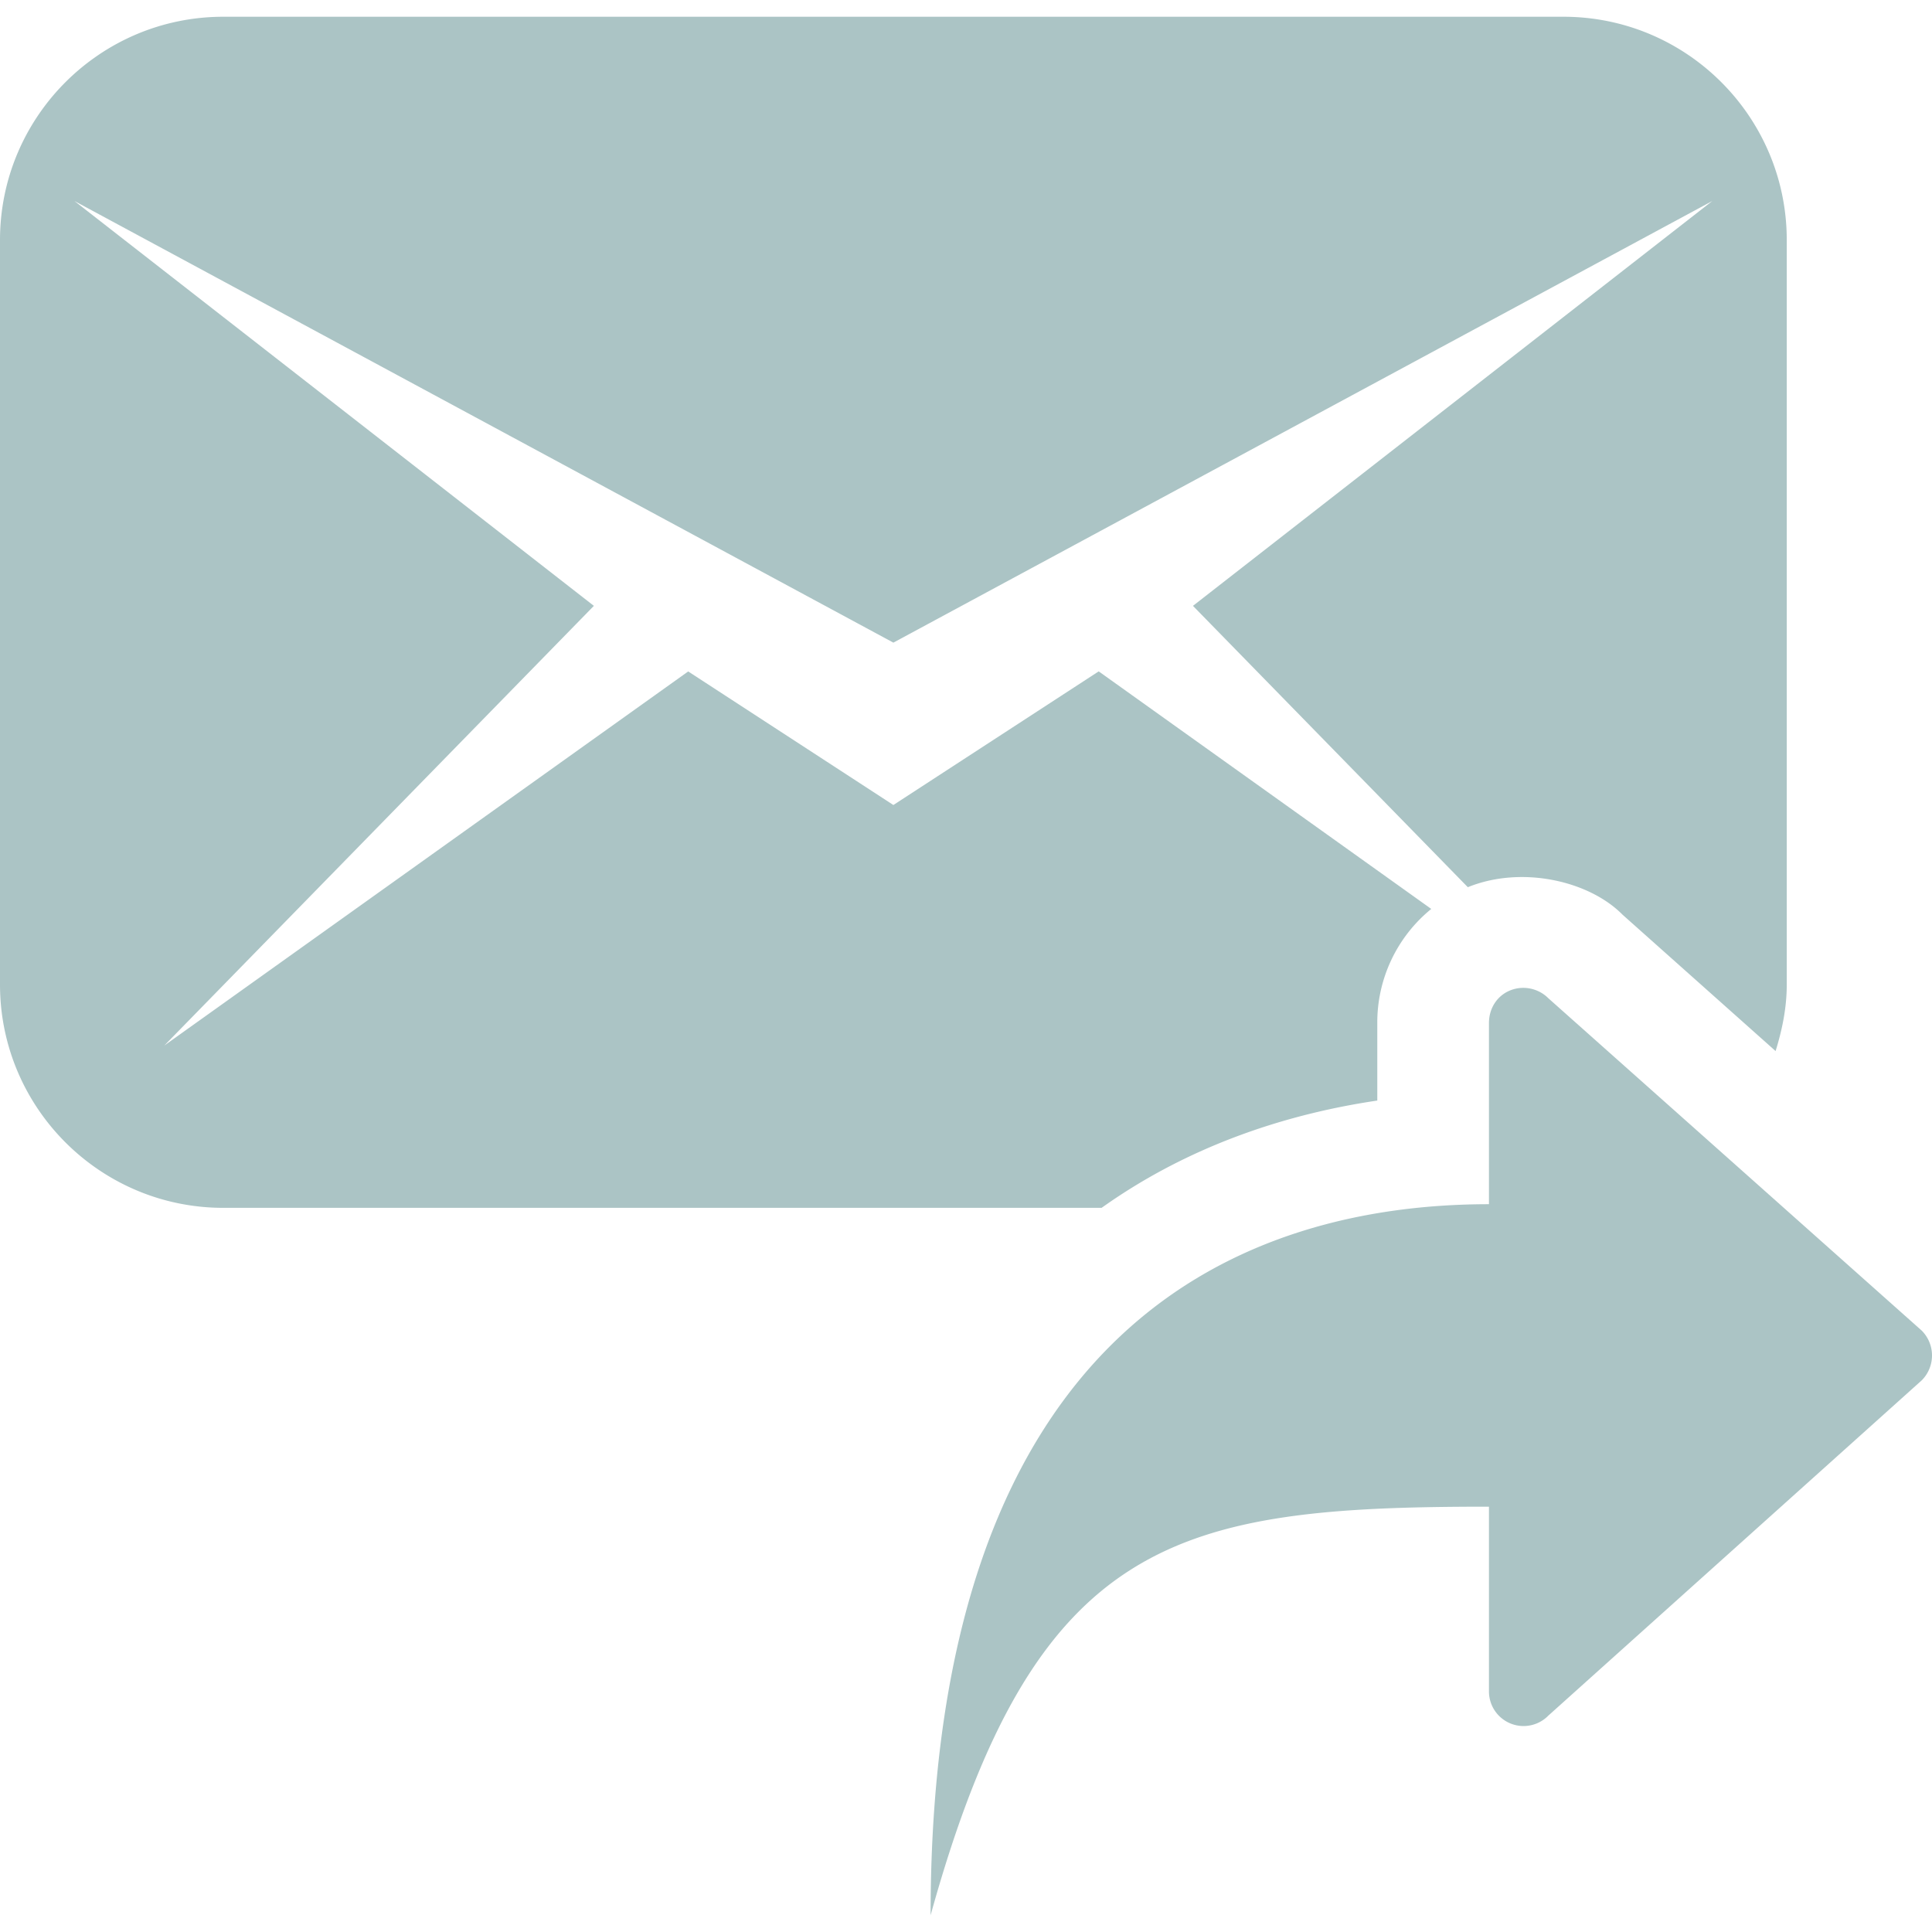 <svg xmlns="http://www.w3.org/2000/svg" viewBox="0 0 25.951 25.951" width="512" height="512"><path d="M3 .225h18c1.656 0 3 1.344 3 3v10c0 .313-.062.609-.15.893l-2.056-1.832c-.451-.457-1.358-.662-2.078-.369l-3.692-3.779L23 2.7 12 8.632 1 2.7l6.977 5.438-5.77 5.906 7.037-5.025L12 10.813l2.758-1.795 4.467 3.191a1.965 1.965 0 0 0-.725 1.531v1.043c-1.135.168-2.473.565-3.703 1.441H3c-1.656 0-3-1.344-3-3V3.225c0-1.656 1.344-3 3-3z" fill="#abc4c5"/><path d="M20 13.741v2.434c-3.227 0-7.5 1.564-7.5 9.551 1.412-5.096 3.314-5.488 7.5-5.488v2.473a.465.465 0 0 0 .797.334l5.016-4.504a.473.473 0 0 0 0-.668l-5.016-4.465c-.135-.135-.34-.176-.516-.103s-.281.244-.281.436z" fill="#abc4c5"/></svg>
